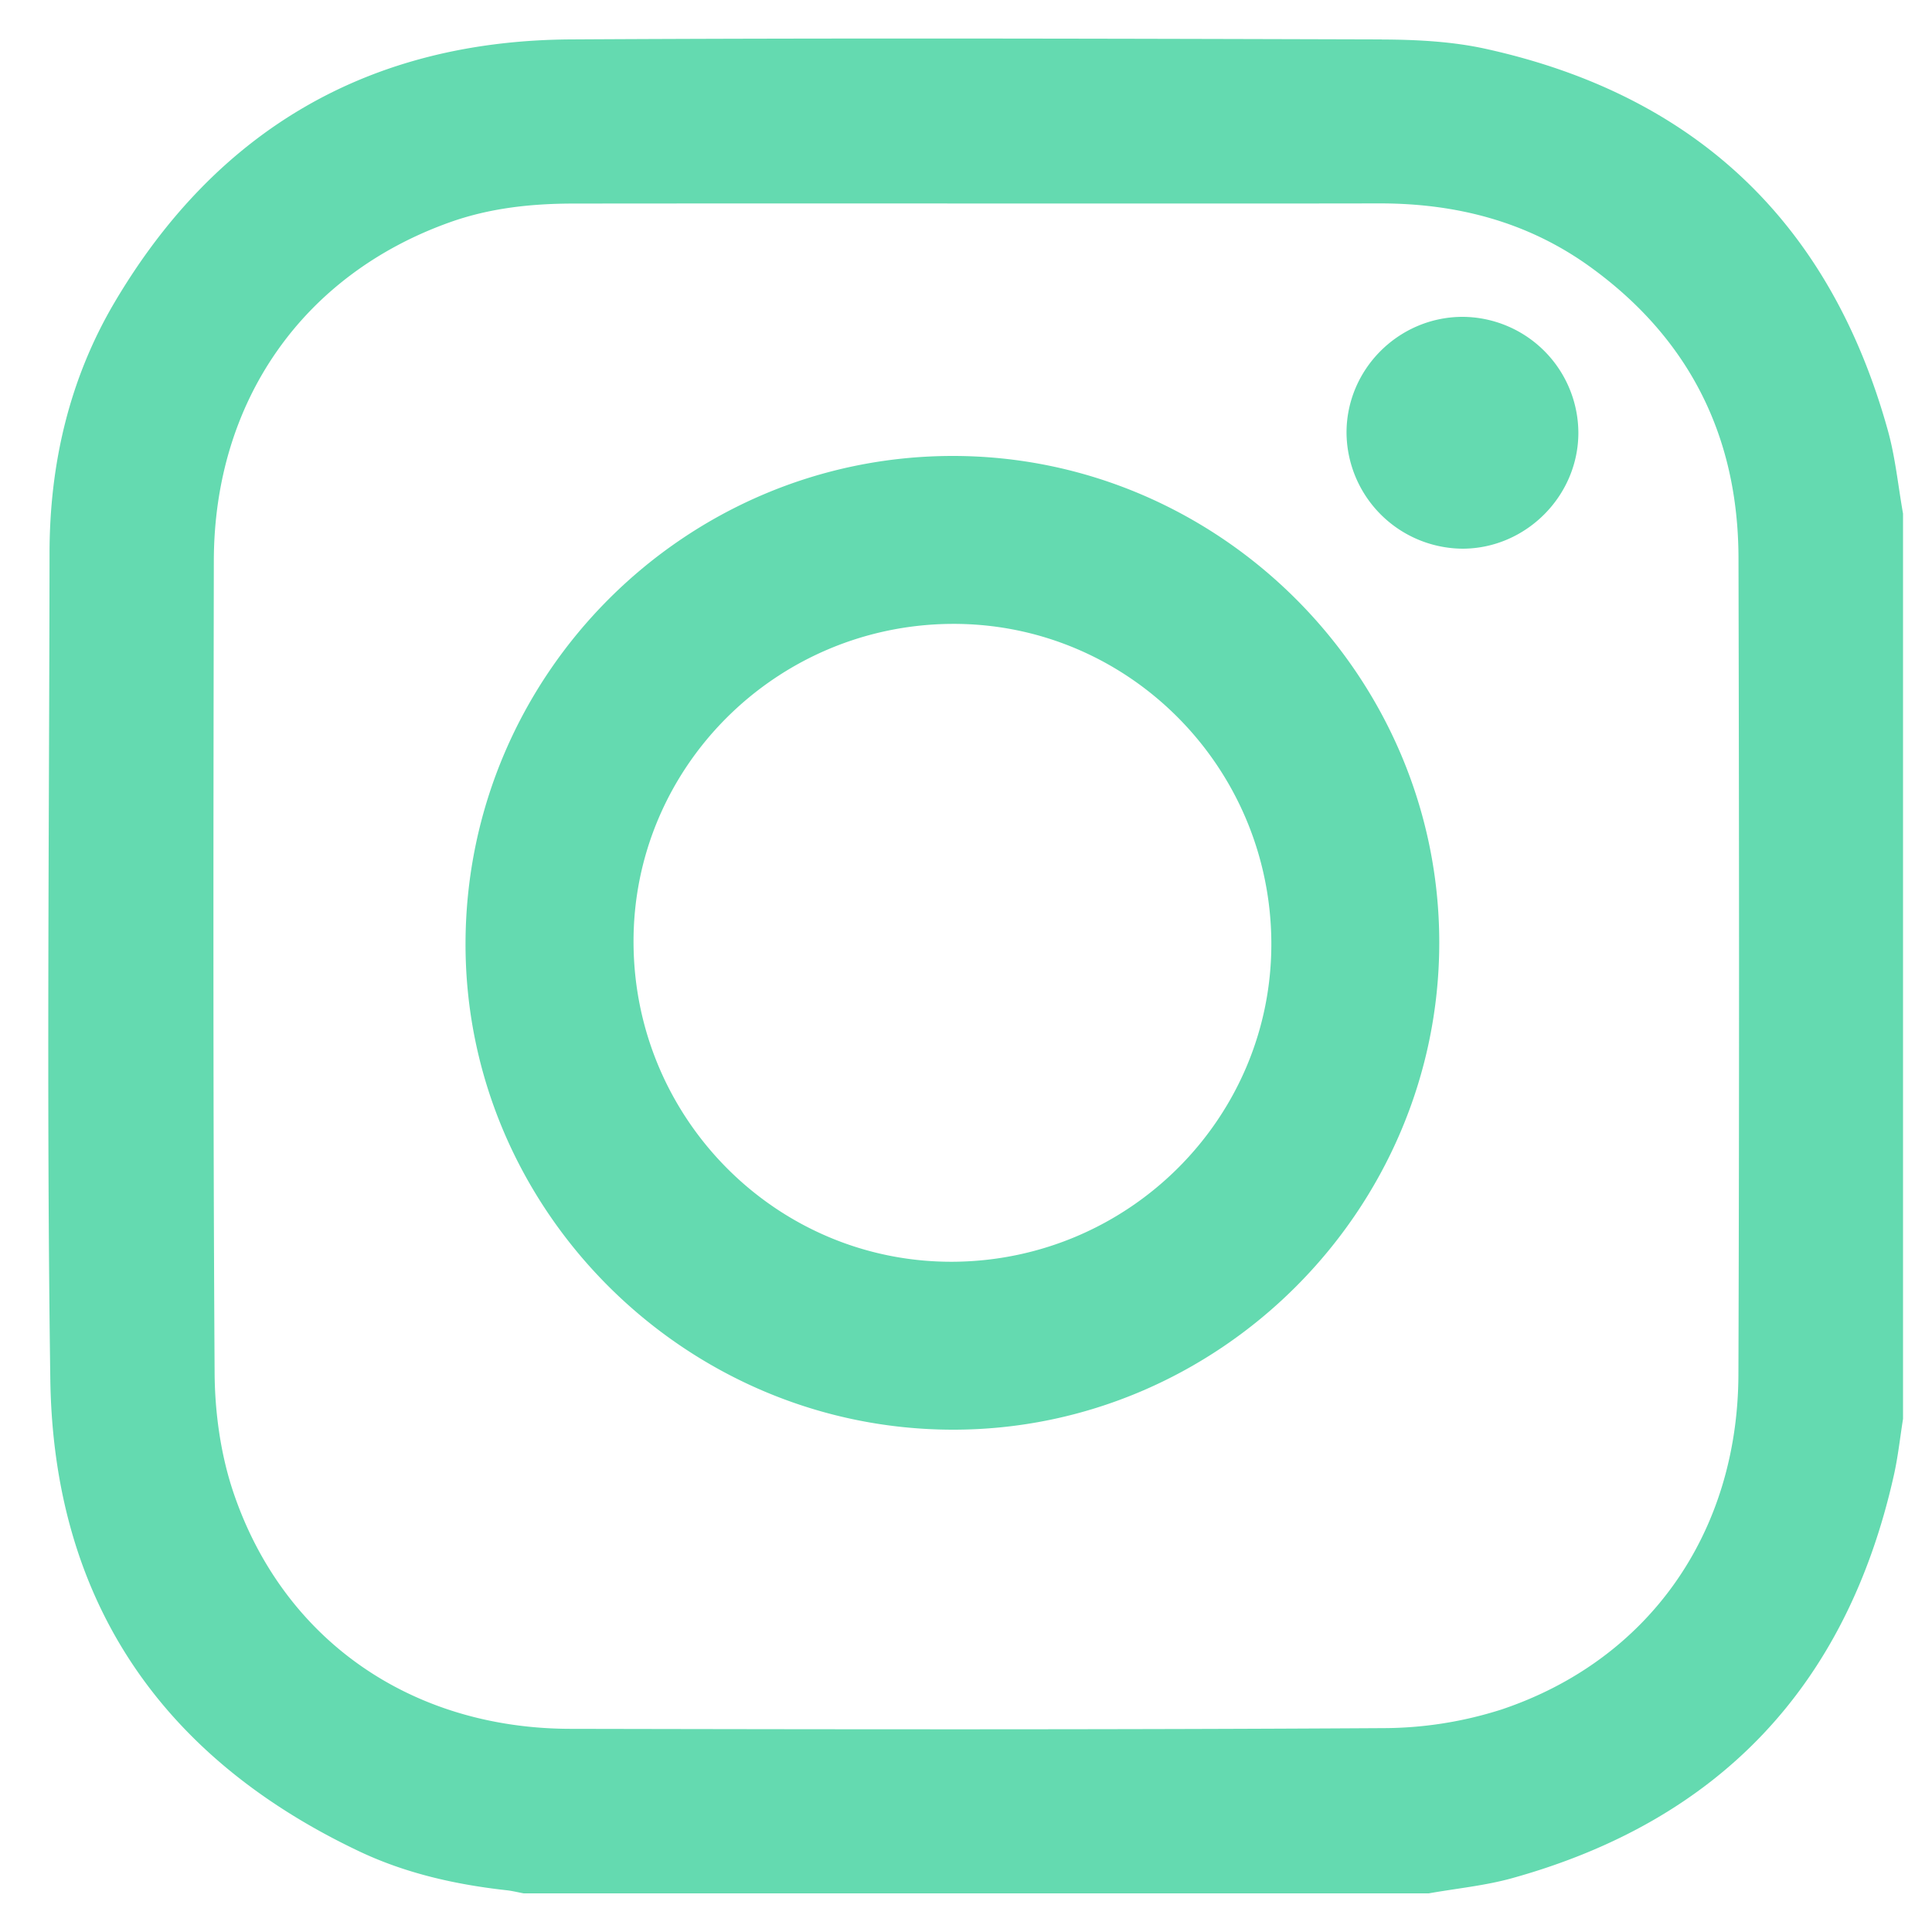 <svg xmlns="http://www.w3.org/2000/svg" viewBox="0 0 25 25"><path fill="#64DAB0" fill-rule="evenodd" d="M17.88.511c.451.002.912.025 1.35.122 2.716.6 4.452 2.253 5.198 4.934.098.35.133.718.197 1.078v11.716c-.039.245-.065.493-.12.735-.61 2.718-2.255 4.462-4.94 5.208-.35.097-.718.132-1.077.196H6.776c-.076-.014-.15-.033-.227-.041-.656-.073-1.298-.218-1.893-.499C2.08 22.741.691 20.7.651 17.847c-.05-3.56-.014-7.123-.01-10.684 0-1.154.254-2.254.84-3.248C2.805 1.672 4.786.525 7.388.51c3.498-.02 6.996-.01 10.494 0Zm-.031 2.121c-1.733.003-3.466.001-5.2.001-1.74 0-3.48-.001-5.221.001-.549 0-1.09.057-1.612.244-1.898.679-3.045 2.314-3.049 4.377-.006 3.498-.011 6.997.01 10.495.002.522.077 1.068.243 1.561.645 1.91 2.3 3.056 4.36 3.06 3.497.007 6.995.012 10.492-.009a5.058 5.058 0 0 0 1.56-.242c1.903-.64 3.056-2.283 3.063-4.334.012-3.522.009-7.044.001-10.565-.003-1.573-.637-2.84-1.917-3.766-.813-.588-1.736-.824-2.73-.823ZM12.32 5.9c3.458-.005 6.307 2.843 6.304 6.302-.003 3.463-2.853 6.308-6.308 6.298-3.468-.01-6.31-2.862-6.292-6.314.018-3.463 2.84-6.28 6.296-6.286Zm-.007 2.173c-2.286.016-4.131 1.872-4.115 4.138.015 2.286 1.87 4.13 4.137 4.116 2.285-.016 4.131-1.872 4.116-4.138-.016-2.286-1.872-4.131-4.138-4.116Zm6.6-3.973a1.506 1.506 0 0 1 1.511 1.5c0 .815-.674 1.494-1.49 1.5a1.512 1.512 0 0 1-1.51-1.501c0-.819.669-1.491 1.49-1.499Z"/></svg>

